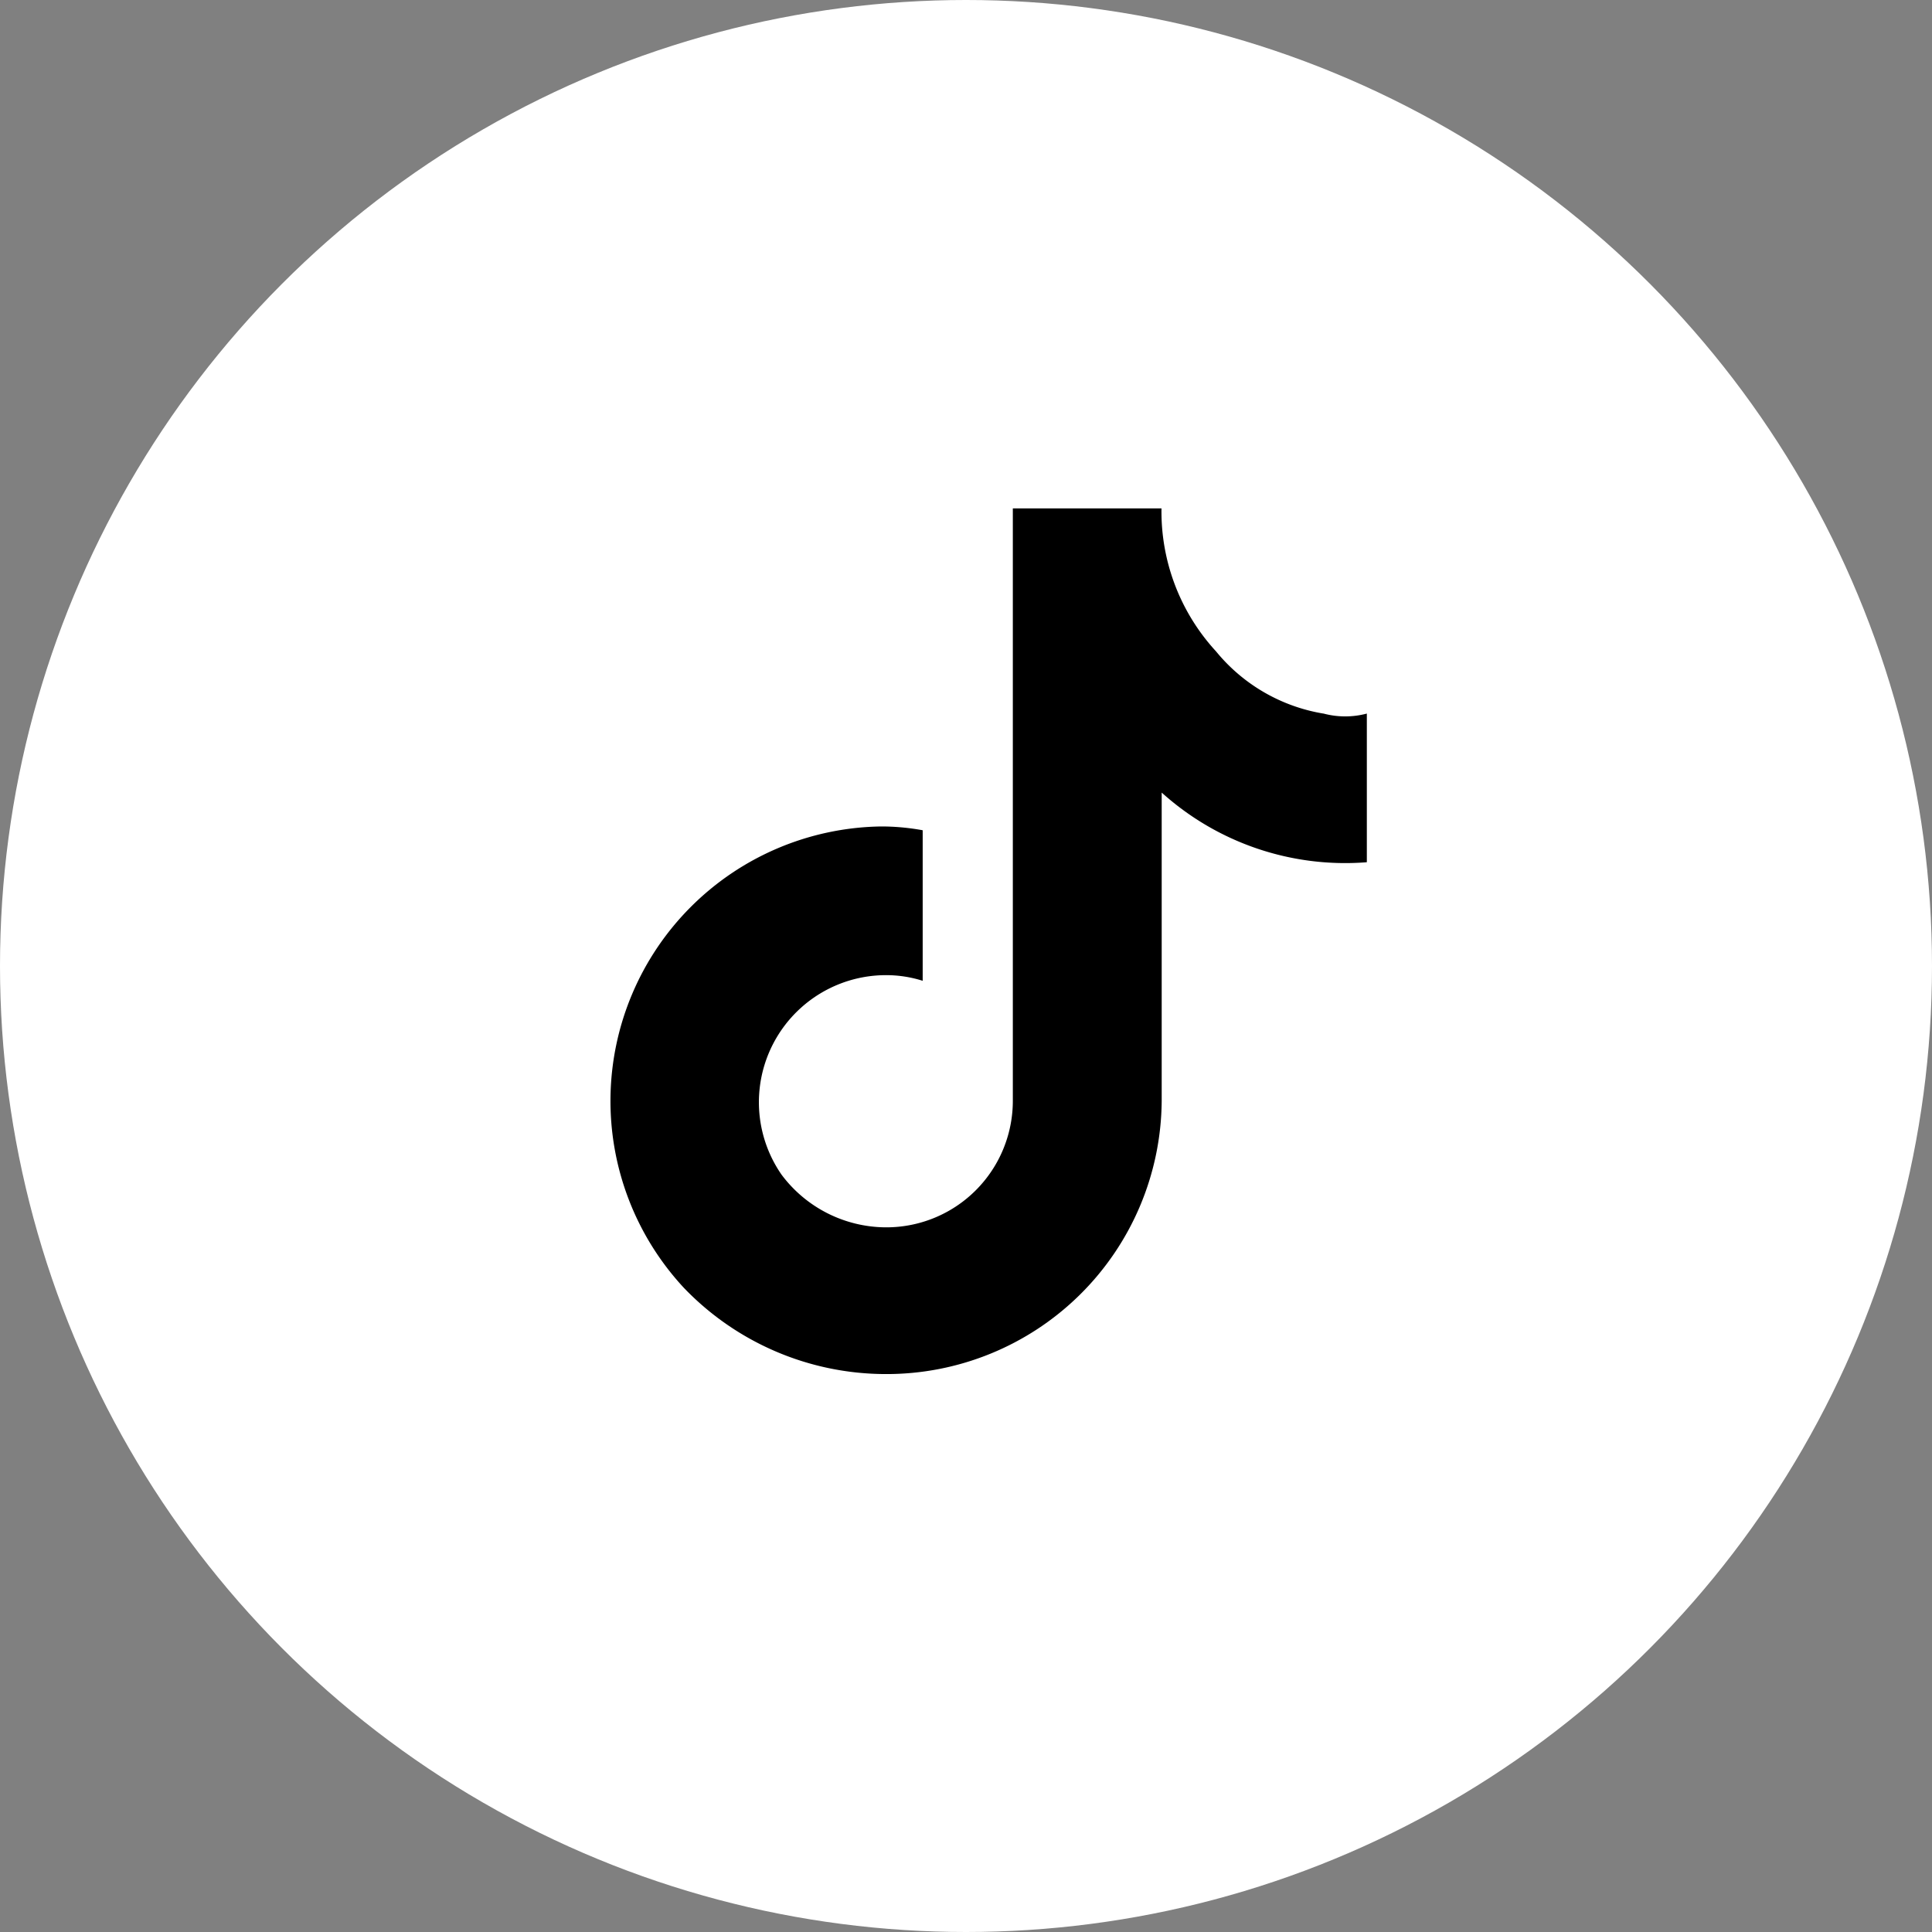 <svg xmlns="http://www.w3.org/2000/svg" width="38" height="38" viewBox="0 0 38 38">
  <rect x="0" y="0" width="38" height="38" fill="#808080" stroke="none"/>
  <g id="Group_304" data-name="Group 304" transform="translate(-325 -6400)">
    <circle id="Ellipse_4" data-name="Ellipse 4" cx="19" cy="19" r="19" transform="translate(325 6400)" fill="#fff"/>
    <path id="Path_73" data-name="Path 73" d="M33.057,21.294a3.455,3.455,0,0,1-2.11-1.222,4.062,4.062,0,0,1-1.074-2.813H26.949v11.66a2.488,2.488,0,0,1-2.517,2.48A2.575,2.575,0,0,1,22.4,30.363a2.5,2.5,0,0,1,2.036-3.924,2.386,2.386,0,0,1,.74.111V23.589a4.555,4.555,0,0,0-.74-.074h-.111a5.4,5.4,0,0,0-3.85,9.07,5.507,5.507,0,0,0,3.961,1.7,5.411,5.411,0,0,0,5.441-5.367V22.848a5.389,5.389,0,0,0,4.035,1.37V21.294a1.657,1.657,0,0,1-.851,0" transform="translate(317.972 6392.741)" fill-rule="evenodd"/>
  </g>
</svg>
